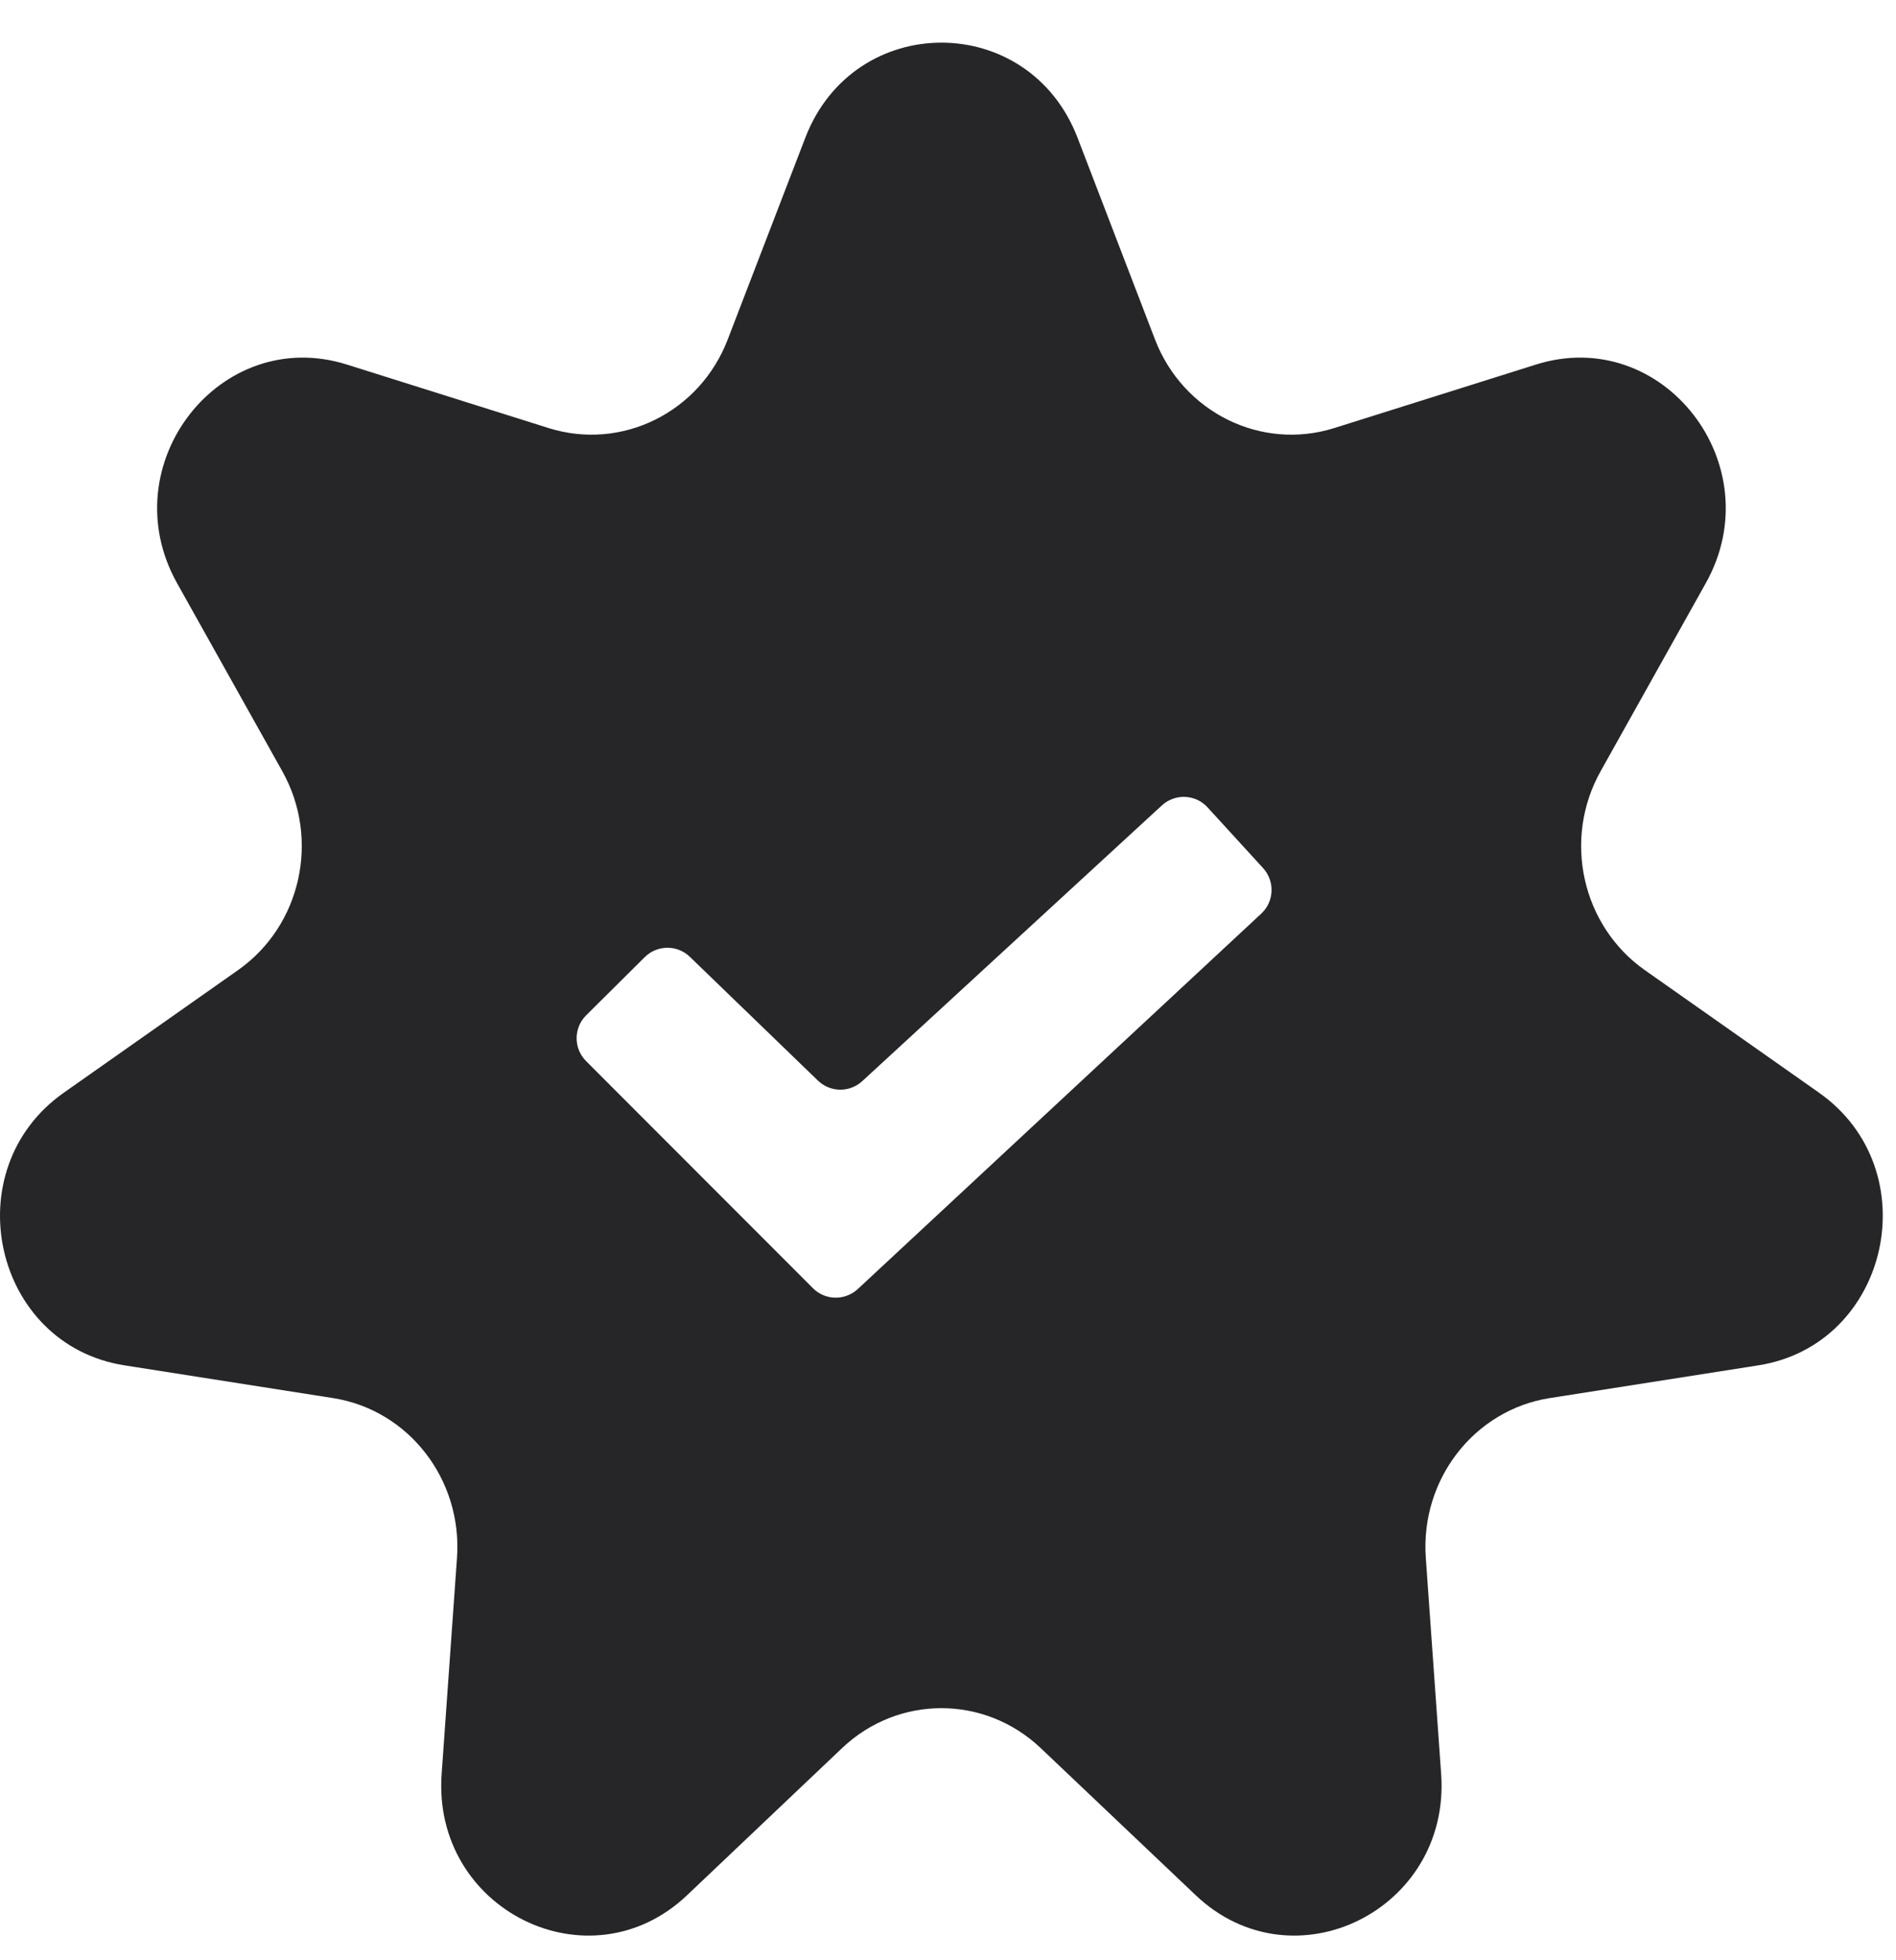 <?xml version="1.0" encoding="UTF-8"?>
<svg xmlns="http://www.w3.org/2000/svg" width="30" height="31" viewBox="0 0 30 31" fill="none">
  <path d="M28.782 17.28L26.026 15.342C25.029 14.641 24.724 13.271 25.326 12.197L26.99 9.223C28.038 7.352 26.312 5.134 24.304 5.765L21.11 6.77C19.955 7.132 18.721 6.523 18.276 5.37L17.05 2.179C16.279 0.173 13.513 0.173 12.742 2.179L11.514 5.37C11.071 6.523 9.837 7.132 8.682 6.77L5.488 5.765C3.48 5.134 1.755 7.352 2.802 9.223L4.467 12.197C5.069 13.271 4.764 14.641 3.766 15.342L1.01 17.28C-0.724 18.499 -0.109 21.266 1.969 21.592L5.271 22.11C6.466 22.298 7.318 23.397 7.231 24.634L6.988 28.054C6.835 30.205 9.326 31.436 10.87 29.973L13.324 27.645C14.212 26.803 15.579 26.803 16.467 27.645L18.921 29.973C20.465 31.436 22.956 30.205 22.803 28.054L22.56 24.634C22.473 23.397 23.325 22.298 24.52 22.11L27.822 21.592C29.899 21.266 30.515 18.499 28.781 17.28H28.782ZM12.863 20.372L9.274 16.781C9.073 16.58 9.074 16.256 9.275 16.056L10.201 15.137C10.399 14.94 10.717 14.939 10.916 15.132L12.942 17.089C13.137 17.277 13.444 17.281 13.644 17.097L18.384 12.737C18.592 12.546 18.917 12.559 19.107 12.768L19.986 13.729C20.175 13.937 20.162 14.257 19.957 14.448L13.573 20.385C13.371 20.572 13.057 20.567 12.863 20.372Z" fill="#262629"></path>
</svg>
